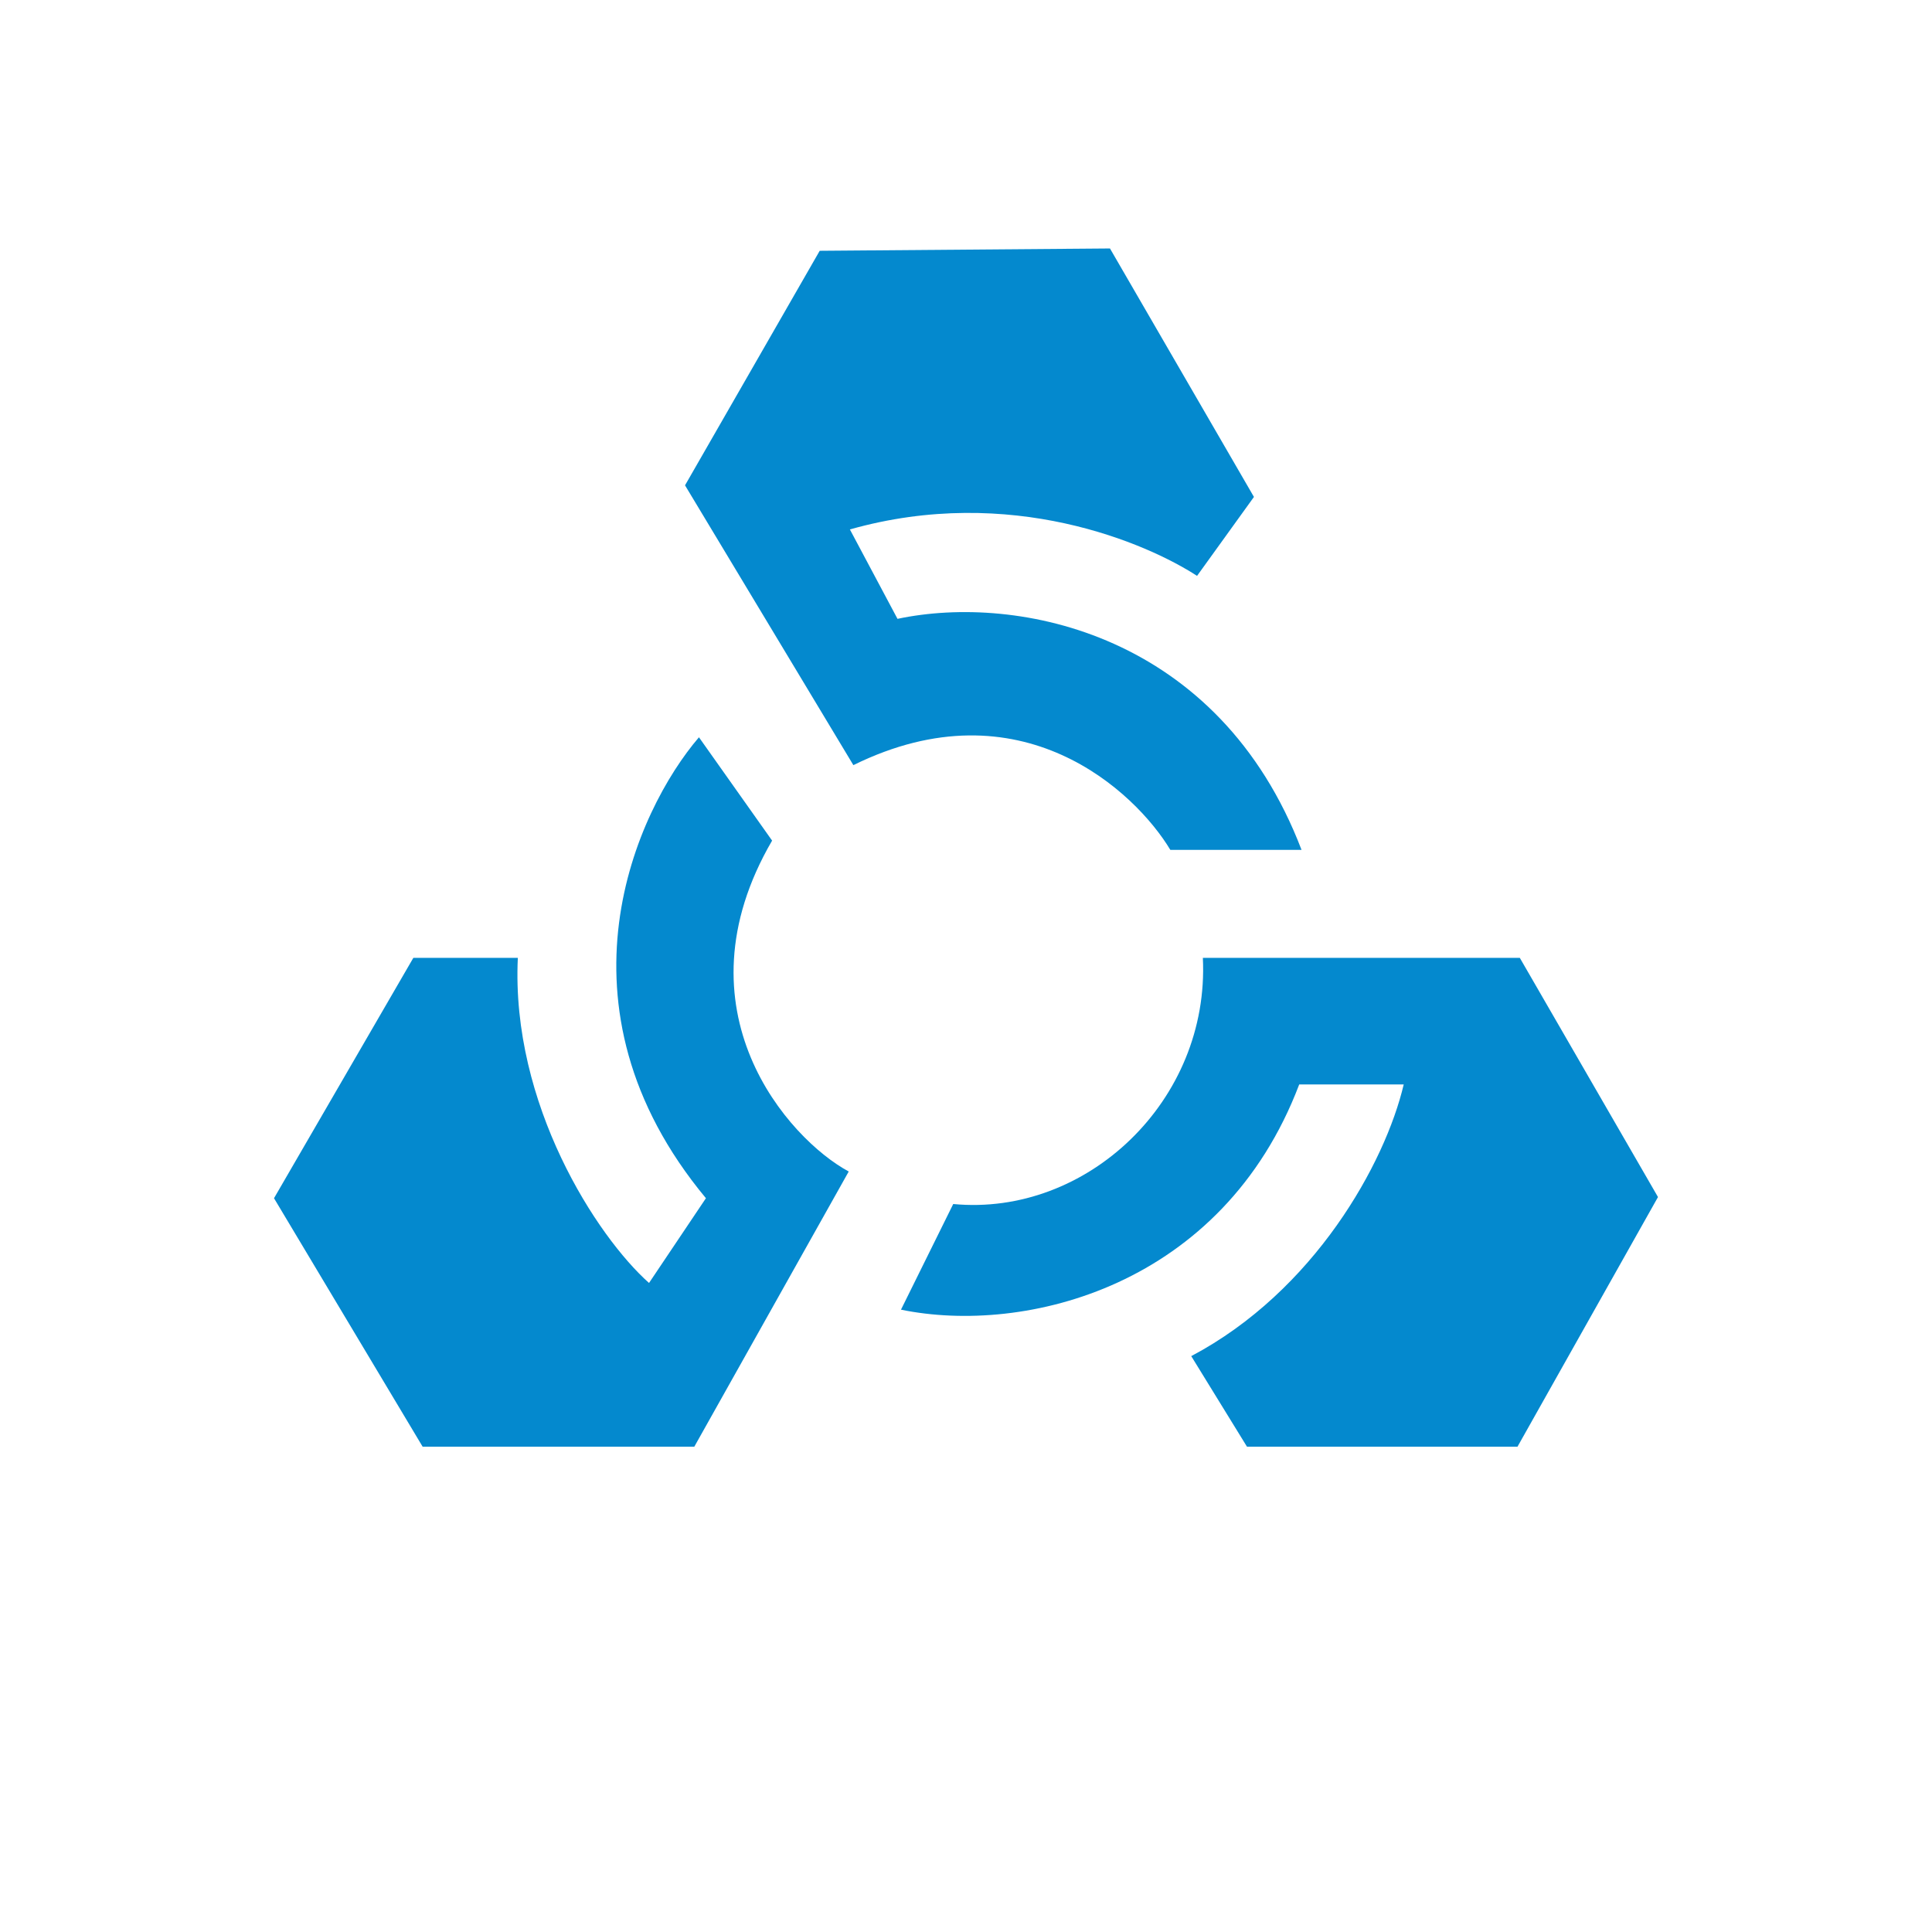 <svg xmlns="http://www.w3.org/2000/svg" version="1.1" xmlns:xlink="http://www.w3.org/1999/xlink" width="832px" height="832px"><svg width="832px" height="832px" viewBox="0 0 832 832" version="1.1" xmlns="http://www.w3.org/2000/svg" xmlns:xlink="http://www.w3.org/1999/xlink">
    <title>Блямба_пр</title>
    <g id="SvgjsG1007" stroke="none" stroke-width="1" fill="none" fill-rule="evenodd">
        <path d="M478,107 L353,108 L295,209 L367.5,329.5 C439.5,294 489,341 504,366 L560.5,366 C525,273 438.5,255.5 386.5,266.5 L366,228 C435.2,208.4 494,234 515.5,248 L540,214 L478,107 Z" id="SvgjsPath1006" fill="#0489CE"></path>
        <path d="M299,623 L182,623 L118,516 L178,412.5 L223,412.5 C220,475.5 257,532.5 279.5,552.5 L304,516 C235.2,433.2 274,349 301,317.5 L332.5,362 C290,435 339.5,490.5 365.5,504.5 L299,623 Z" id="SvgjsPath1005" fill="#0489CE"></path>
        <path d="M653.5,623 L537,623 L513,584 C566,556 596.5,501 604.5,467 L559.5,467 C526.5,554 441.5,575 388,564 L410.5,518.5 C468,524 521,474 518,412.5 L654.5,412.5 L714,515.5 L653.5,623 Z" id="SvgjsPath1004" fill="#0489CE"></path>
    </g>
</svg><style>@media (prefers-color-scheme: light) { :root { filter: none; } }
@media (prefers-color-scheme: dark) { :root { filter: none; } }
</style></svg>